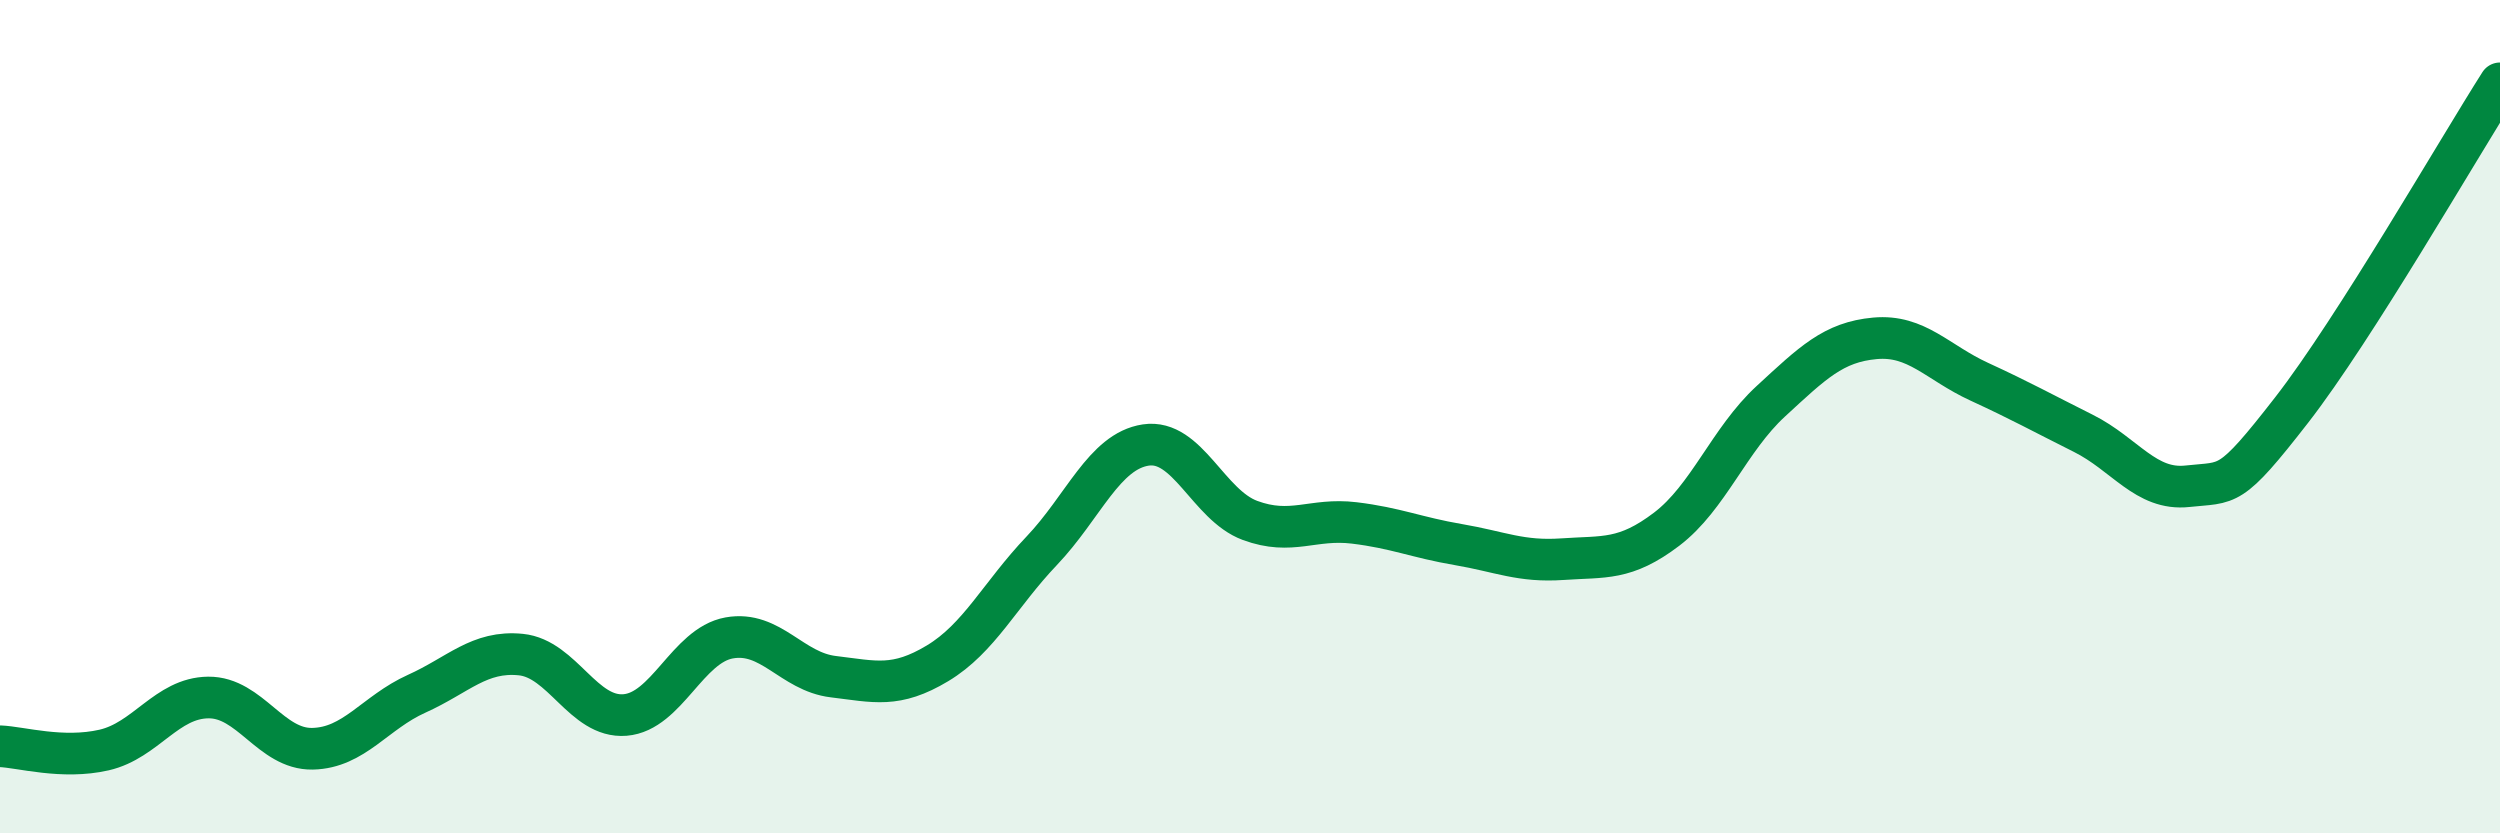 
    <svg width="60" height="20" viewBox="0 0 60 20" xmlns="http://www.w3.org/2000/svg">
      <path
        d="M 0,17.91 C 0.5,17.93 1.5,18.23 2.5,18 C 3.5,17.77 4,16.75 5,16.74 C 6,16.73 6.5,17.99 7.5,17.97 C 8.5,17.95 9,17.1 10,16.65 C 11,16.2 11.5,15.61 12.5,15.71 C 13.5,15.81 14,17.24 15,17.16 C 16,17.08 16.5,15.49 17.5,15.31 C 18.5,15.13 19,16.12 20,16.24 C 21,16.36 21.5,16.52 22.5,15.92 C 23.5,15.32 24,14.27 25,13.22 C 26,12.17 26.5,10.83 27.5,10.68 C 28.5,10.53 29,12.12 30,12.49 C 31,12.86 31.5,12.43 32.5,12.55 C 33.5,12.67 34,12.9 35,13.07 C 36,13.24 36.5,13.49 37.5,13.42 C 38.5,13.35 39,13.46 40,12.7 C 41,11.94 41.5,10.55 42.5,9.63 C 43.5,8.71 44,8.21 45,8.12 C 46,8.03 46.5,8.7 47.5,9.16 C 48.5,9.62 49,9.9 50,10.4 C 51,10.9 51.5,11.78 52.5,11.67 C 53.5,11.56 53.5,11.77 55,9.84 C 56.5,7.91 59,3.57 60,2L60 20L0 20Z"
        fill="#008740"
        opacity="0.1"
        stroke-linecap="round"
        stroke-linejoin="round"
      />
      <path
        d="M 0,17.91 C 0.5,17.93 1.5,18.23 2.5,18 C 3.5,17.77 4,16.75 5,16.74 C 6,16.73 6.5,17.99 7.5,17.97 C 8.5,17.95 9,17.1 10,16.65 C 11,16.2 11.5,15.61 12.5,15.71 C 13.5,15.81 14,17.24 15,17.16 C 16,17.08 16.5,15.49 17.5,15.31 C 18.5,15.13 19,16.12 20,16.24 C 21,16.36 21.5,16.52 22.5,15.92 C 23.5,15.32 24,14.27 25,13.22 C 26,12.17 26.5,10.83 27.5,10.68 C 28.5,10.53 29,12.12 30,12.49 C 31,12.86 31.5,12.43 32.5,12.55 C 33.5,12.67 34,12.9 35,13.07 C 36,13.24 36.5,13.49 37.5,13.42 C 38.5,13.35 39,13.46 40,12.7 C 41,11.94 41.5,10.55 42.5,9.63 C 43.5,8.71 44,8.21 45,8.12 C 46,8.03 46.5,8.7 47.5,9.16 C 48.5,9.62 49,9.9 50,10.4 C 51,10.9 51.5,11.78 52.5,11.67 C 53.5,11.56 53.5,11.77 55,9.84 C 56.5,7.91 59,3.57 60,2"
        stroke="#008740"
        stroke-width="1"
        fill="none"
        stroke-linecap="round"
        stroke-linejoin="round"
      />
    </svg>
  